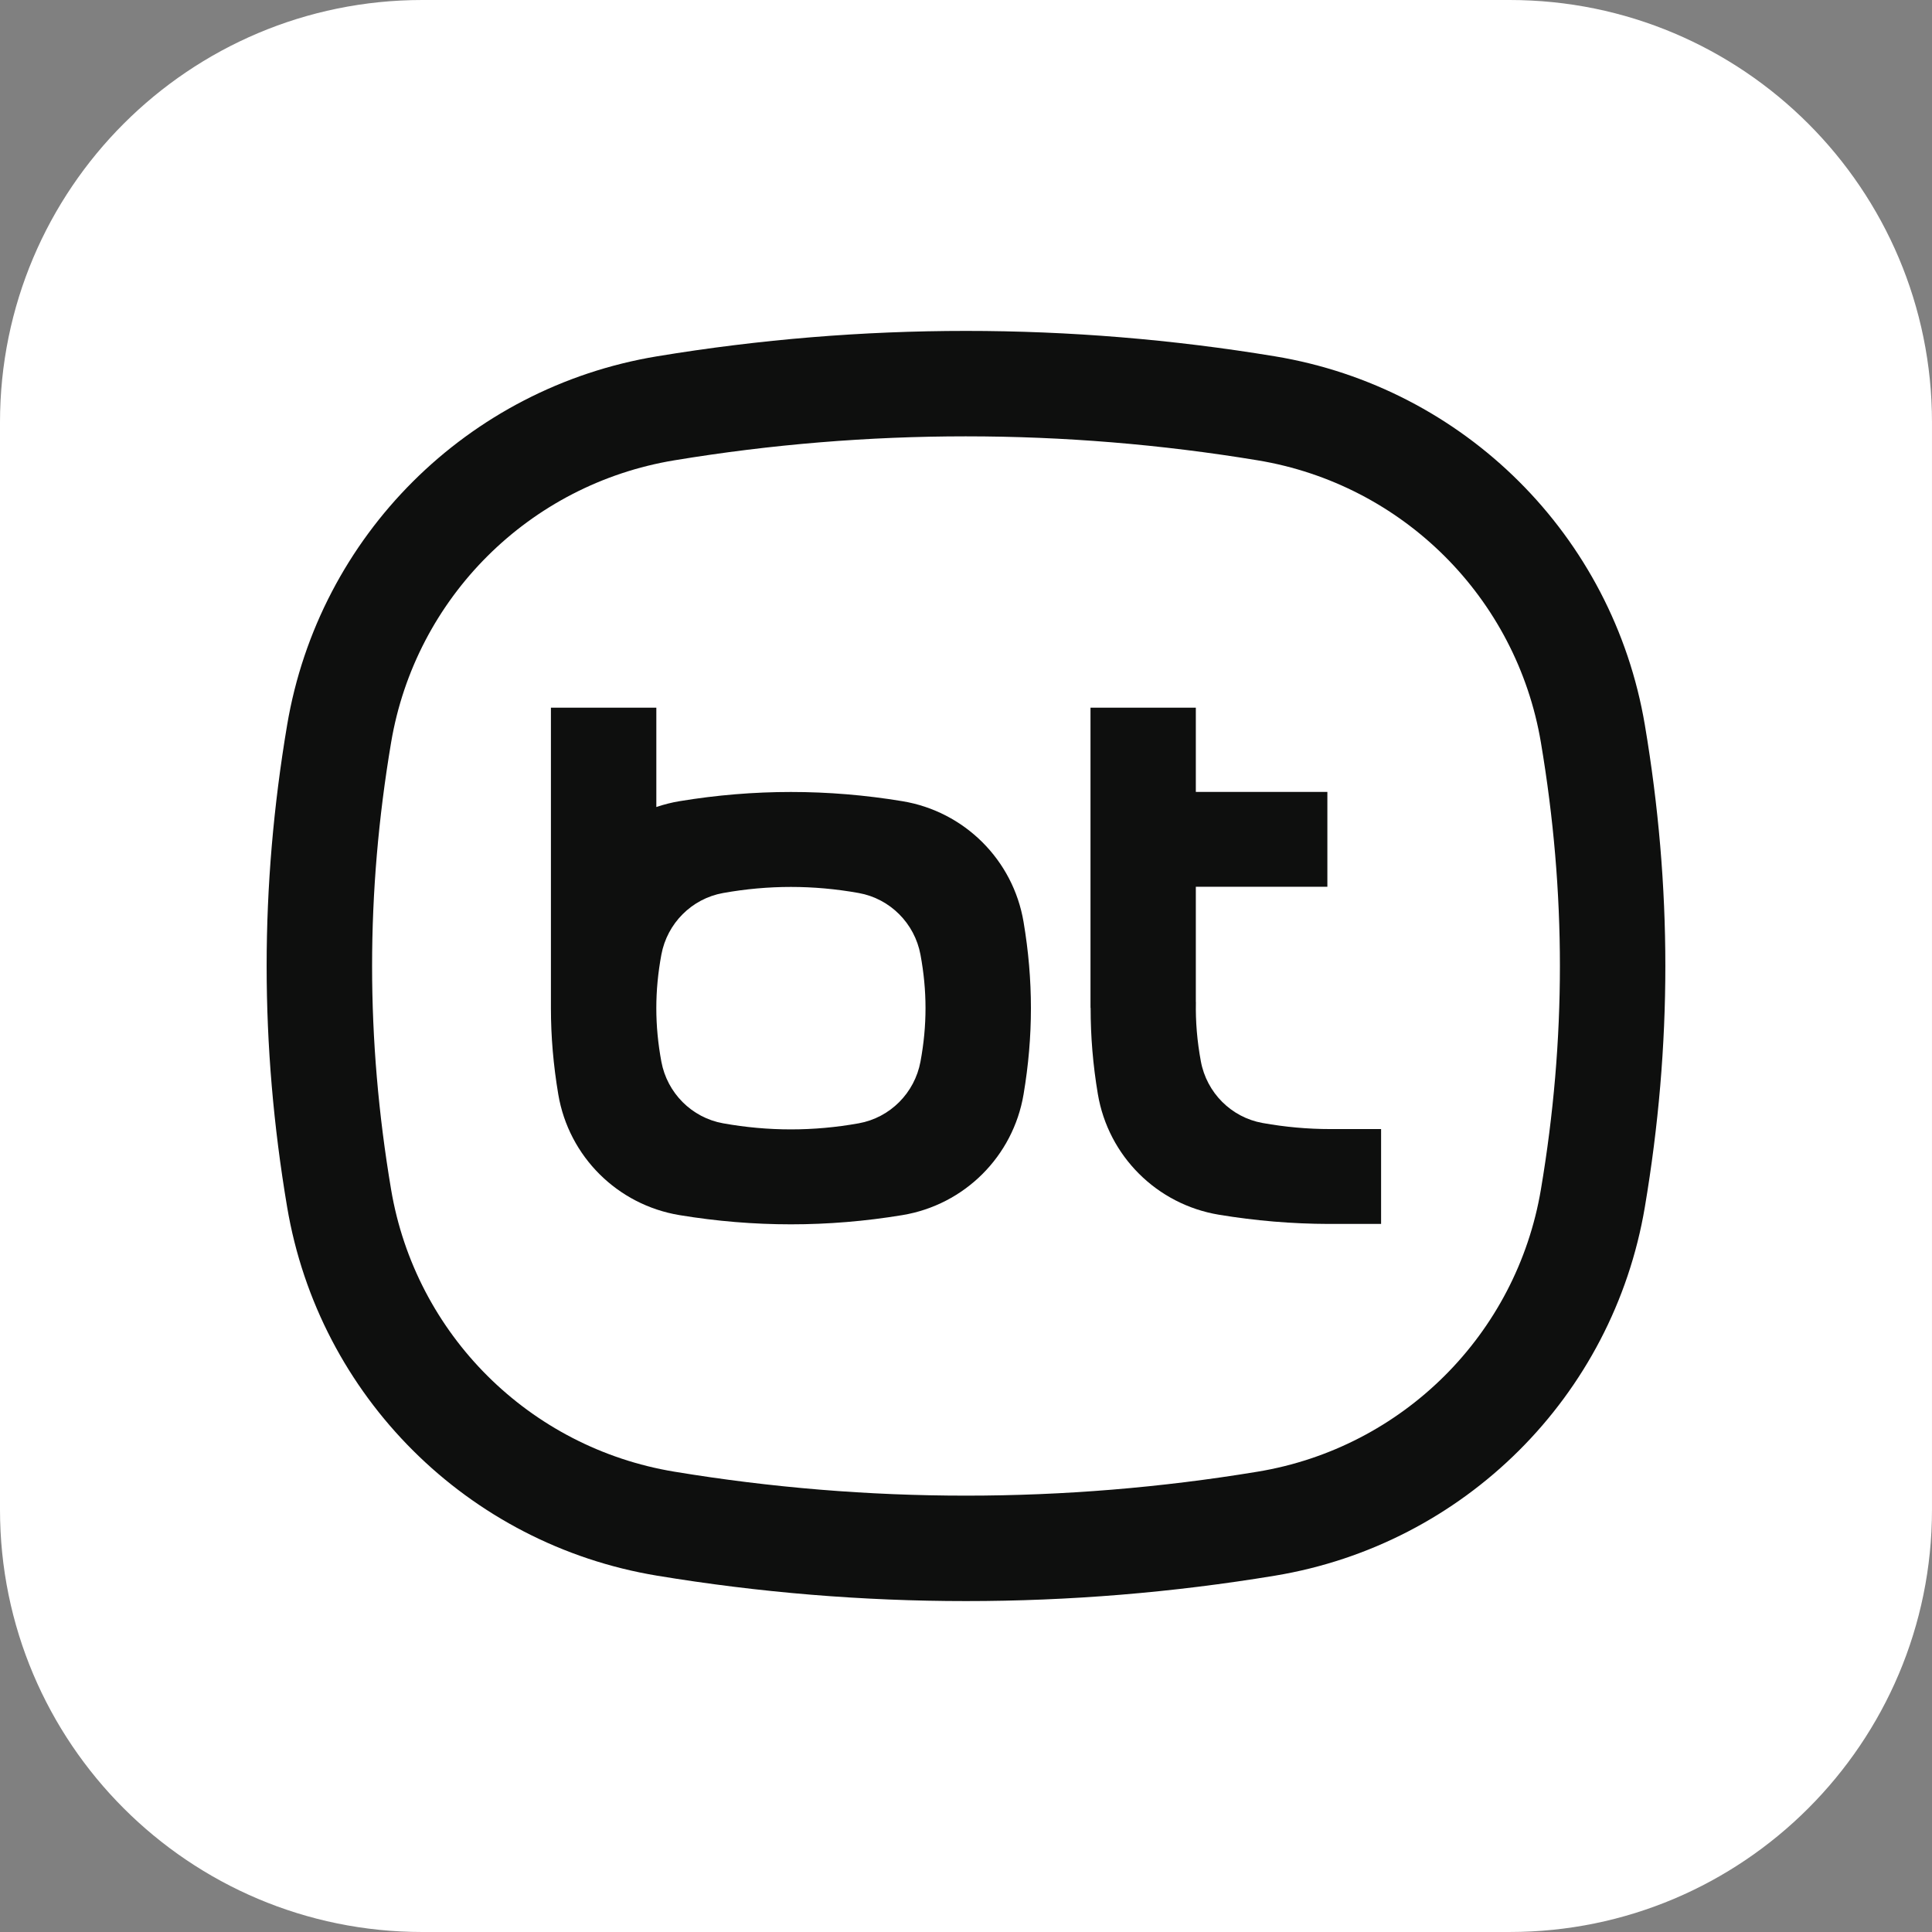 <svg xmlns="http://www.w3.org/2000/svg" id="Capa_2" data-name="Capa 2" viewBox="0 0 235.347 235.347"><rect x="0" y="0" width="235.347" height="235.347" fill="#808080" stroke="none"/><g id="Capa_1-2" data-name="Capa 1"><g><path d="M183.899,235.347H51.447c-28.414,0-51.447-23.033-51.447-51.443V51.447C0,23.033,23.033,0,51.447,0h132.452c28.414,0,51.447,23.033,51.447,51.447v132.456c0,28.41-23.033,51.443-51.447,51.443" style="fill: #fff;"></path><g><path d="M117.672,195.036c-12.569,0-25.139-1.031-37.621-3.093-23.077-3.813-41.191-21.861-45.075-44.912-3.327-19.756-3.327-38.962.001-58.716,3.884-23.052,21.998-41.101,45.075-44.913,24.963-4.123,50.278-4.123,75.242.001,23.076,3.812,41.191,21.863,45.075,44.912h0c3.328,19.755,3.328,38.961,0,58.715-3.883,23.052-21.998,41.101-45.076,44.913-12.481,2.062-25.051,3.093-37.621,3.093ZM117.671,53.153c-11.871,0-23.738.973-35.525,2.92-17.665,2.918-31.532,16.733-34.504,34.376-3.086,18.318-3.087,36.128-.001,54.449,2.973,17.641,16.839,31.456,34.504,34.374,23.575,3.894,47.481,3.894,71.056,0,17.666-2.918,31.533-16.733,34.505-34.376,3.086-18.318,3.086-36.128,0-54.448h0c-2.972-17.642-16.838-31.456-34.504-34.374-11.788-1.947-23.661-2.921-35.531-2.921Z" style="fill: #0e0f0e;"></path><g><path d="M124.686,112.309c-1.273-7.559-7.203-13.463-14.766-14.712-9.059-1.496-18.089-1.496-27.147,0-.971.16-1.912.403-2.822.71l0-12.103h-12.841s-0,36.601-0,36.601h0c-0,3.477.299,6.954.896,10.503,1.274,7.559,7.203,13.463,14.766,14.712,9.058,1.496,18.088,1.496,27.147,0,7.563-1.249,13.493-7.153,14.767-14.713,1.195-7.096,1.195-13.904-0-20.998ZM112.128,129.321c-.707,3.817-3.699,6.83-7.521,7.515-5.515.988-11.01.988-16.524,0-3.821-.685-6.813-3.697-7.52-7.514-.818-4.414-.818-8.61 0-13.025.707-3.817,3.699-6.83,7.52-7.514,5.515-.989,11.009-.989,16.524,0,3.821.685,6.813,3.697,7.521,7.514.818,4.414.818,8.61-0,13.024Z" style="fill: #0e0f0e;"></path><path d="M162.053,137.538c-2.75,0-5.5-.247-8.256-.741-3.818-.685-6.808-3.694-7.514-7.509-.454-2.451-.655-4.835-.605-7.226h-.008s0-14.038 0-14.038h16.024s0-11.557 0-11.557h-16.024s0-10.263 0-10.263h-12.831s-0,10.263-0,10.263l-0,11.557-0,14.753h.015c-.001,3.474.283,6.949.88,10.495,1.272,7.553,7.198,13.453,14.755,14.701,4.456.736,8.905,1.11,13.354,1.121h6.394s0-11.557 0-11.557h-6.185Z" style="fill: #0e0f0e;"></path></g></g></g></g></svg>